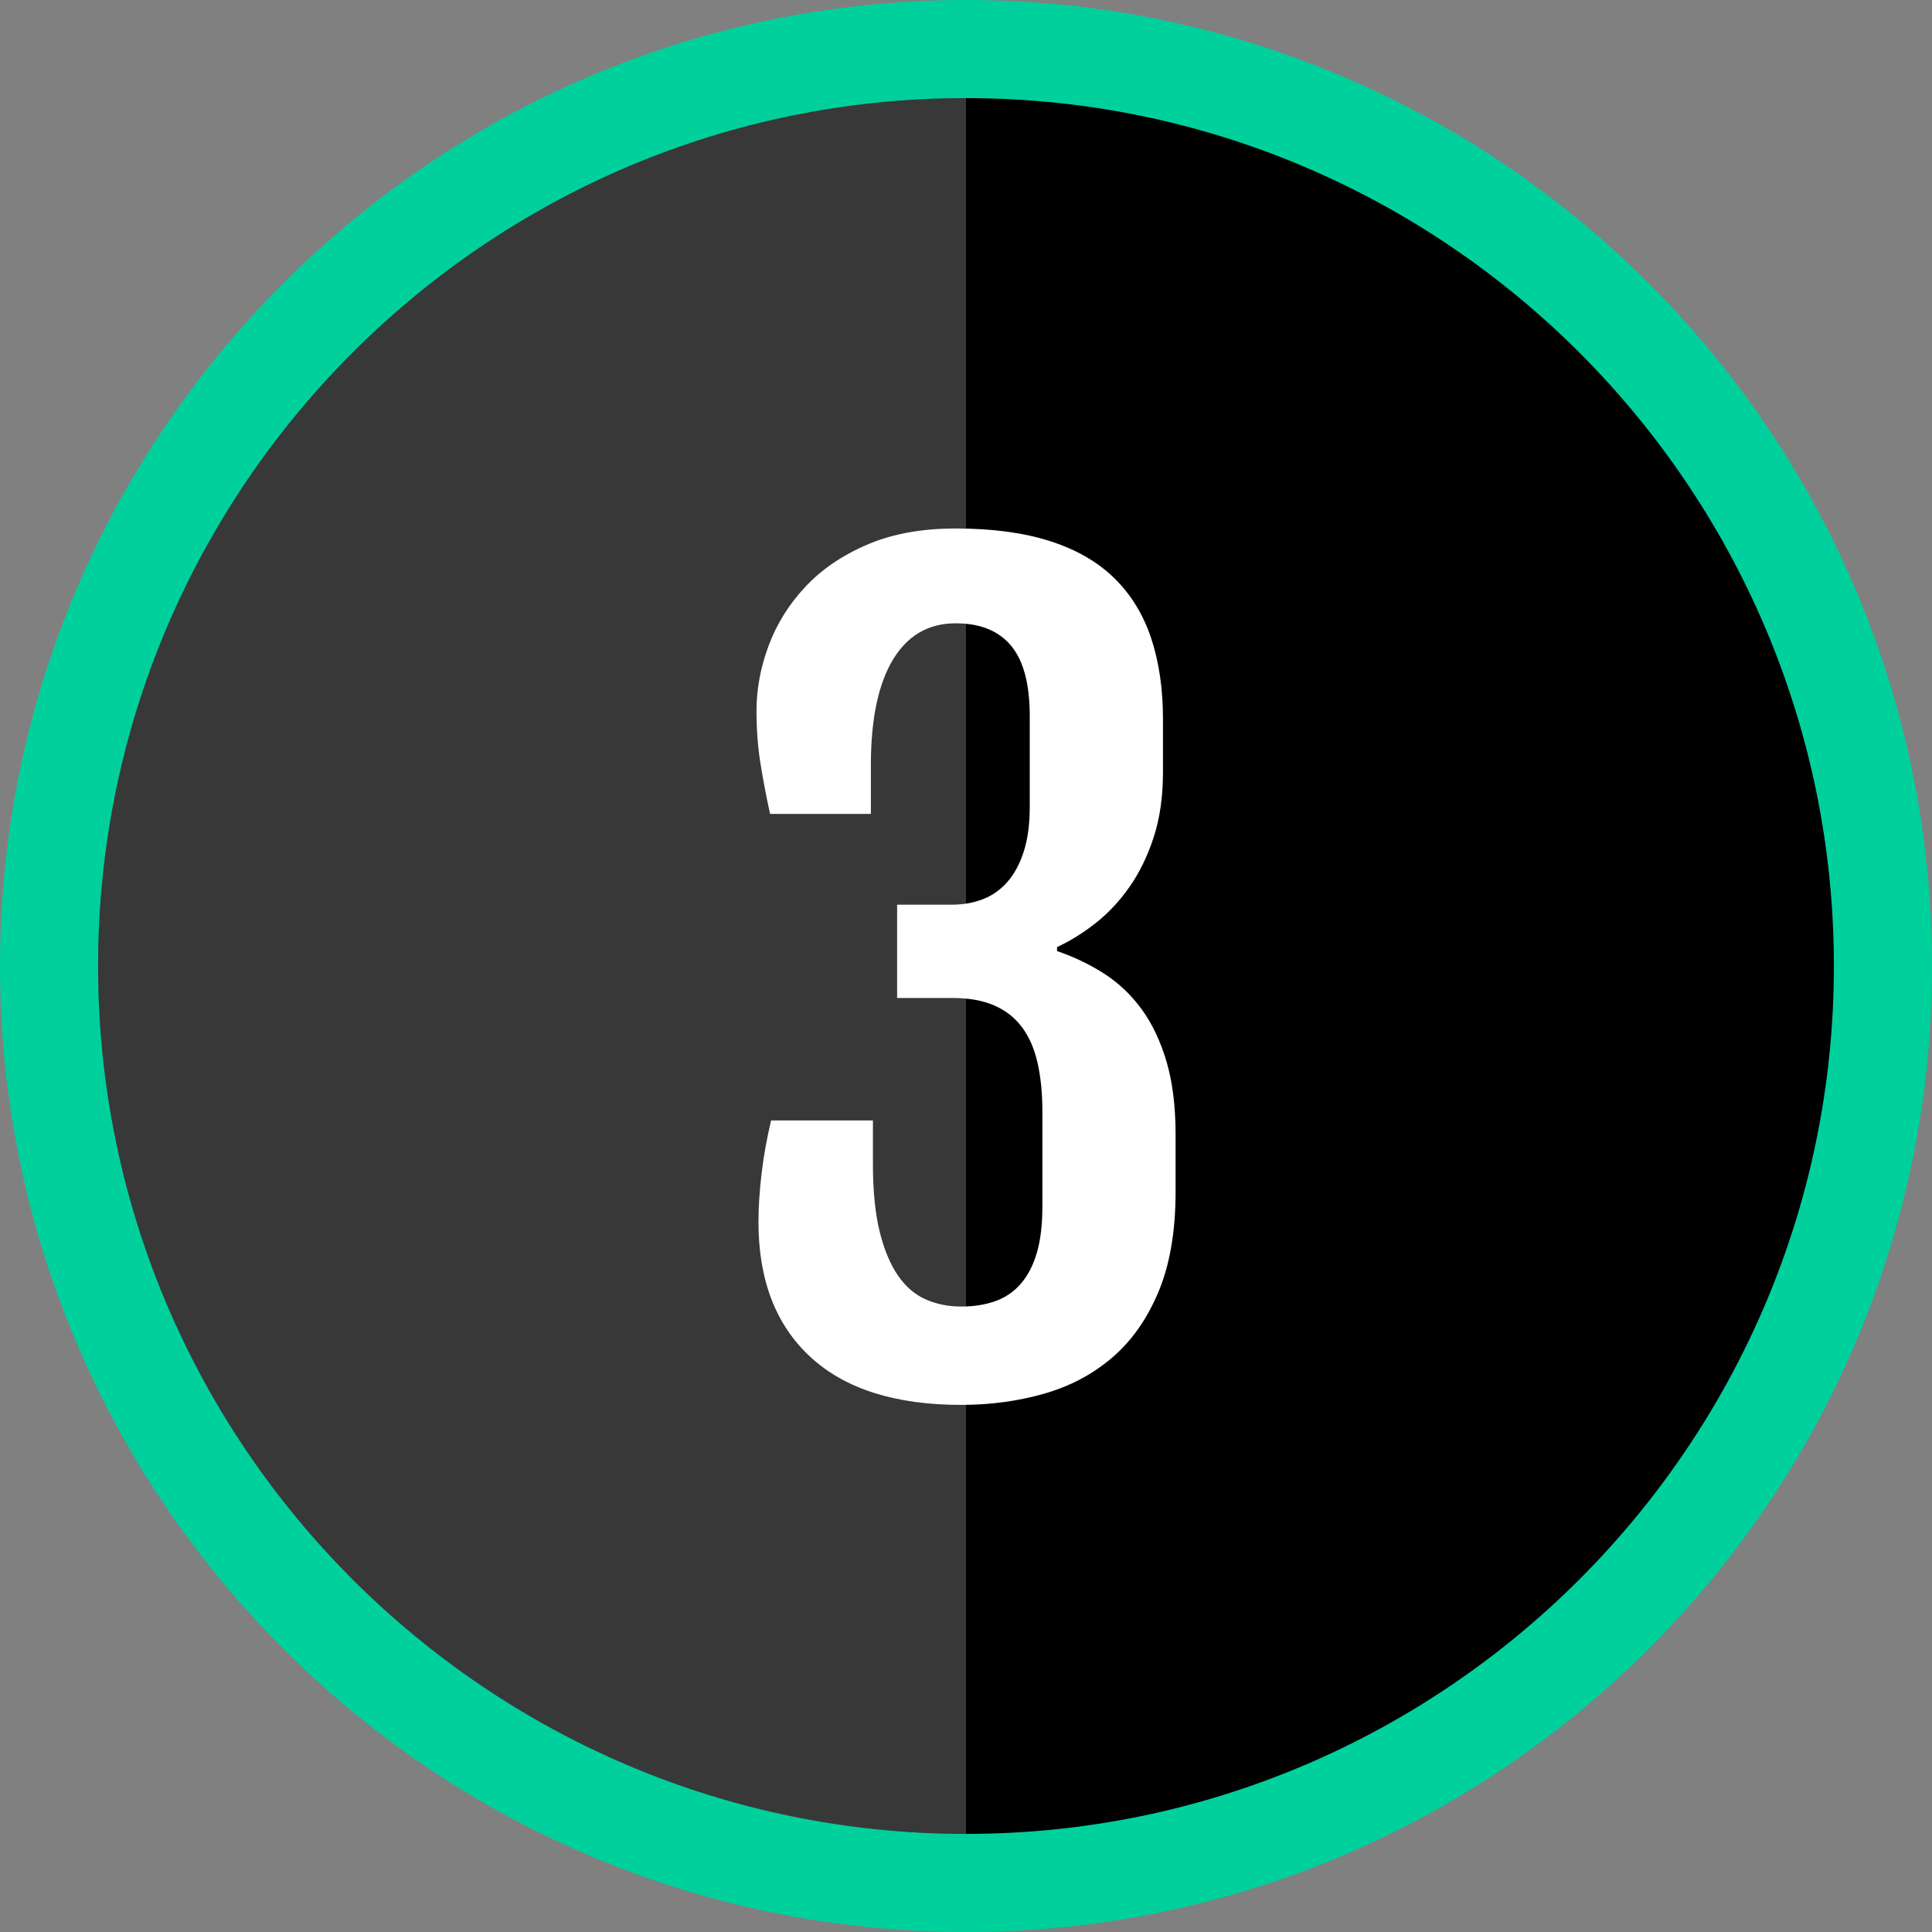 <svg id="Layer_4_copy_7" height="512" viewBox="0 0 64 64" width="512" xmlns="http://www.w3.org/2000/svg"><rect x="0" y="0" width="64" height="64" fill="#808080" stroke="none"/><g><path d="m32 0c-17.645 0-32 14.355-32 32s14.355 32 32 32 32-14.355 32-32-14.355-32-32-32z" fill="#00d09c"/><path d="m32 3.25c-15.853 0-28.75 12.897-28.75 28.75s12.897 28.75 28.75 28.75 28.75-12.897 28.75-28.75-12.897-28.75-28.75-28.75z"/><path d="m32 3.25c-15.853 0-28.75 12.897-28.75 28.75s12.897 28.75 28.75 28.75z" fill="#fff" opacity=".22"/></g><g><g><path d="m25.125 40.474c0-.478.034-1.005.101-1.578.066-.574.173-1.167.317-1.78h3.374v1.454c0 .891.076 1.637.225 2.238.151.602.354 1.086.61 1.454.256.367.563.63.92.785.356.156.746.234 1.169.234.412 0 .785-.058 1.119-.175.335-.117.618-.309.852-.576.234-.268.412-.61.534-1.028.123-.417.184-.926.184-1.528v-3.157c0-.601-.053-1.135-.158-1.603-.106-.468-.276-.86-.51-1.177s-.54-.56-.919-.727-.847-.251-1.404-.251h-1.821v-3.09h1.821c.357 0 .691-.058 1.003-.175s.585-.306.819-.568c.233-.262.417-.598.55-1.011.134-.412.201-.913.201-1.503v-2.991c0-1.058-.207-1.834-.618-2.33-.412-.496-1.025-.743-1.838-.743-.901 0-1.595.404-2.08 1.211-.484.807-.727 1.969-.727 3.483v1.62h-3.339c-.123-.556-.228-1.11-.317-1.662-.089-.551-.133-1.133-.133-1.746 0-.724.133-1.445.401-2.163.267-.718.67-1.367 1.211-1.946.54-.579 1.224-1.047 2.055-1.403.829-.357 1.806-.535 2.931-.535 1.214 0 2.255.139 3.124.418.869.278 1.579.687 2.131 1.227.551.541.958 1.203 1.22 1.988.261.785.392 1.679.392 2.682v1.754c0 .813-.103 1.534-.309 2.163-.206.63-.474 1.178-.803 1.645-.328.468-.701.867-1.119 1.195-.417.329-.844.594-1.278.794v.133c.557.19 1.075.437 1.554.743.478.307.894.699 1.245 1.178.35.478.626 1.058.827 1.737.2.679.301 1.486.301 2.422v1.888c0 1.314-.19 2.422-.569 3.324s-.891 1.628-1.537 2.179c-.645.551-1.4.95-2.263 1.195-.864.245-1.774.367-2.732.367-2.183 0-3.848-.528-4.995-1.587-1.149-1.059-1.722-2.551-1.722-4.478z" fill="#fff"/></g></g></svg>